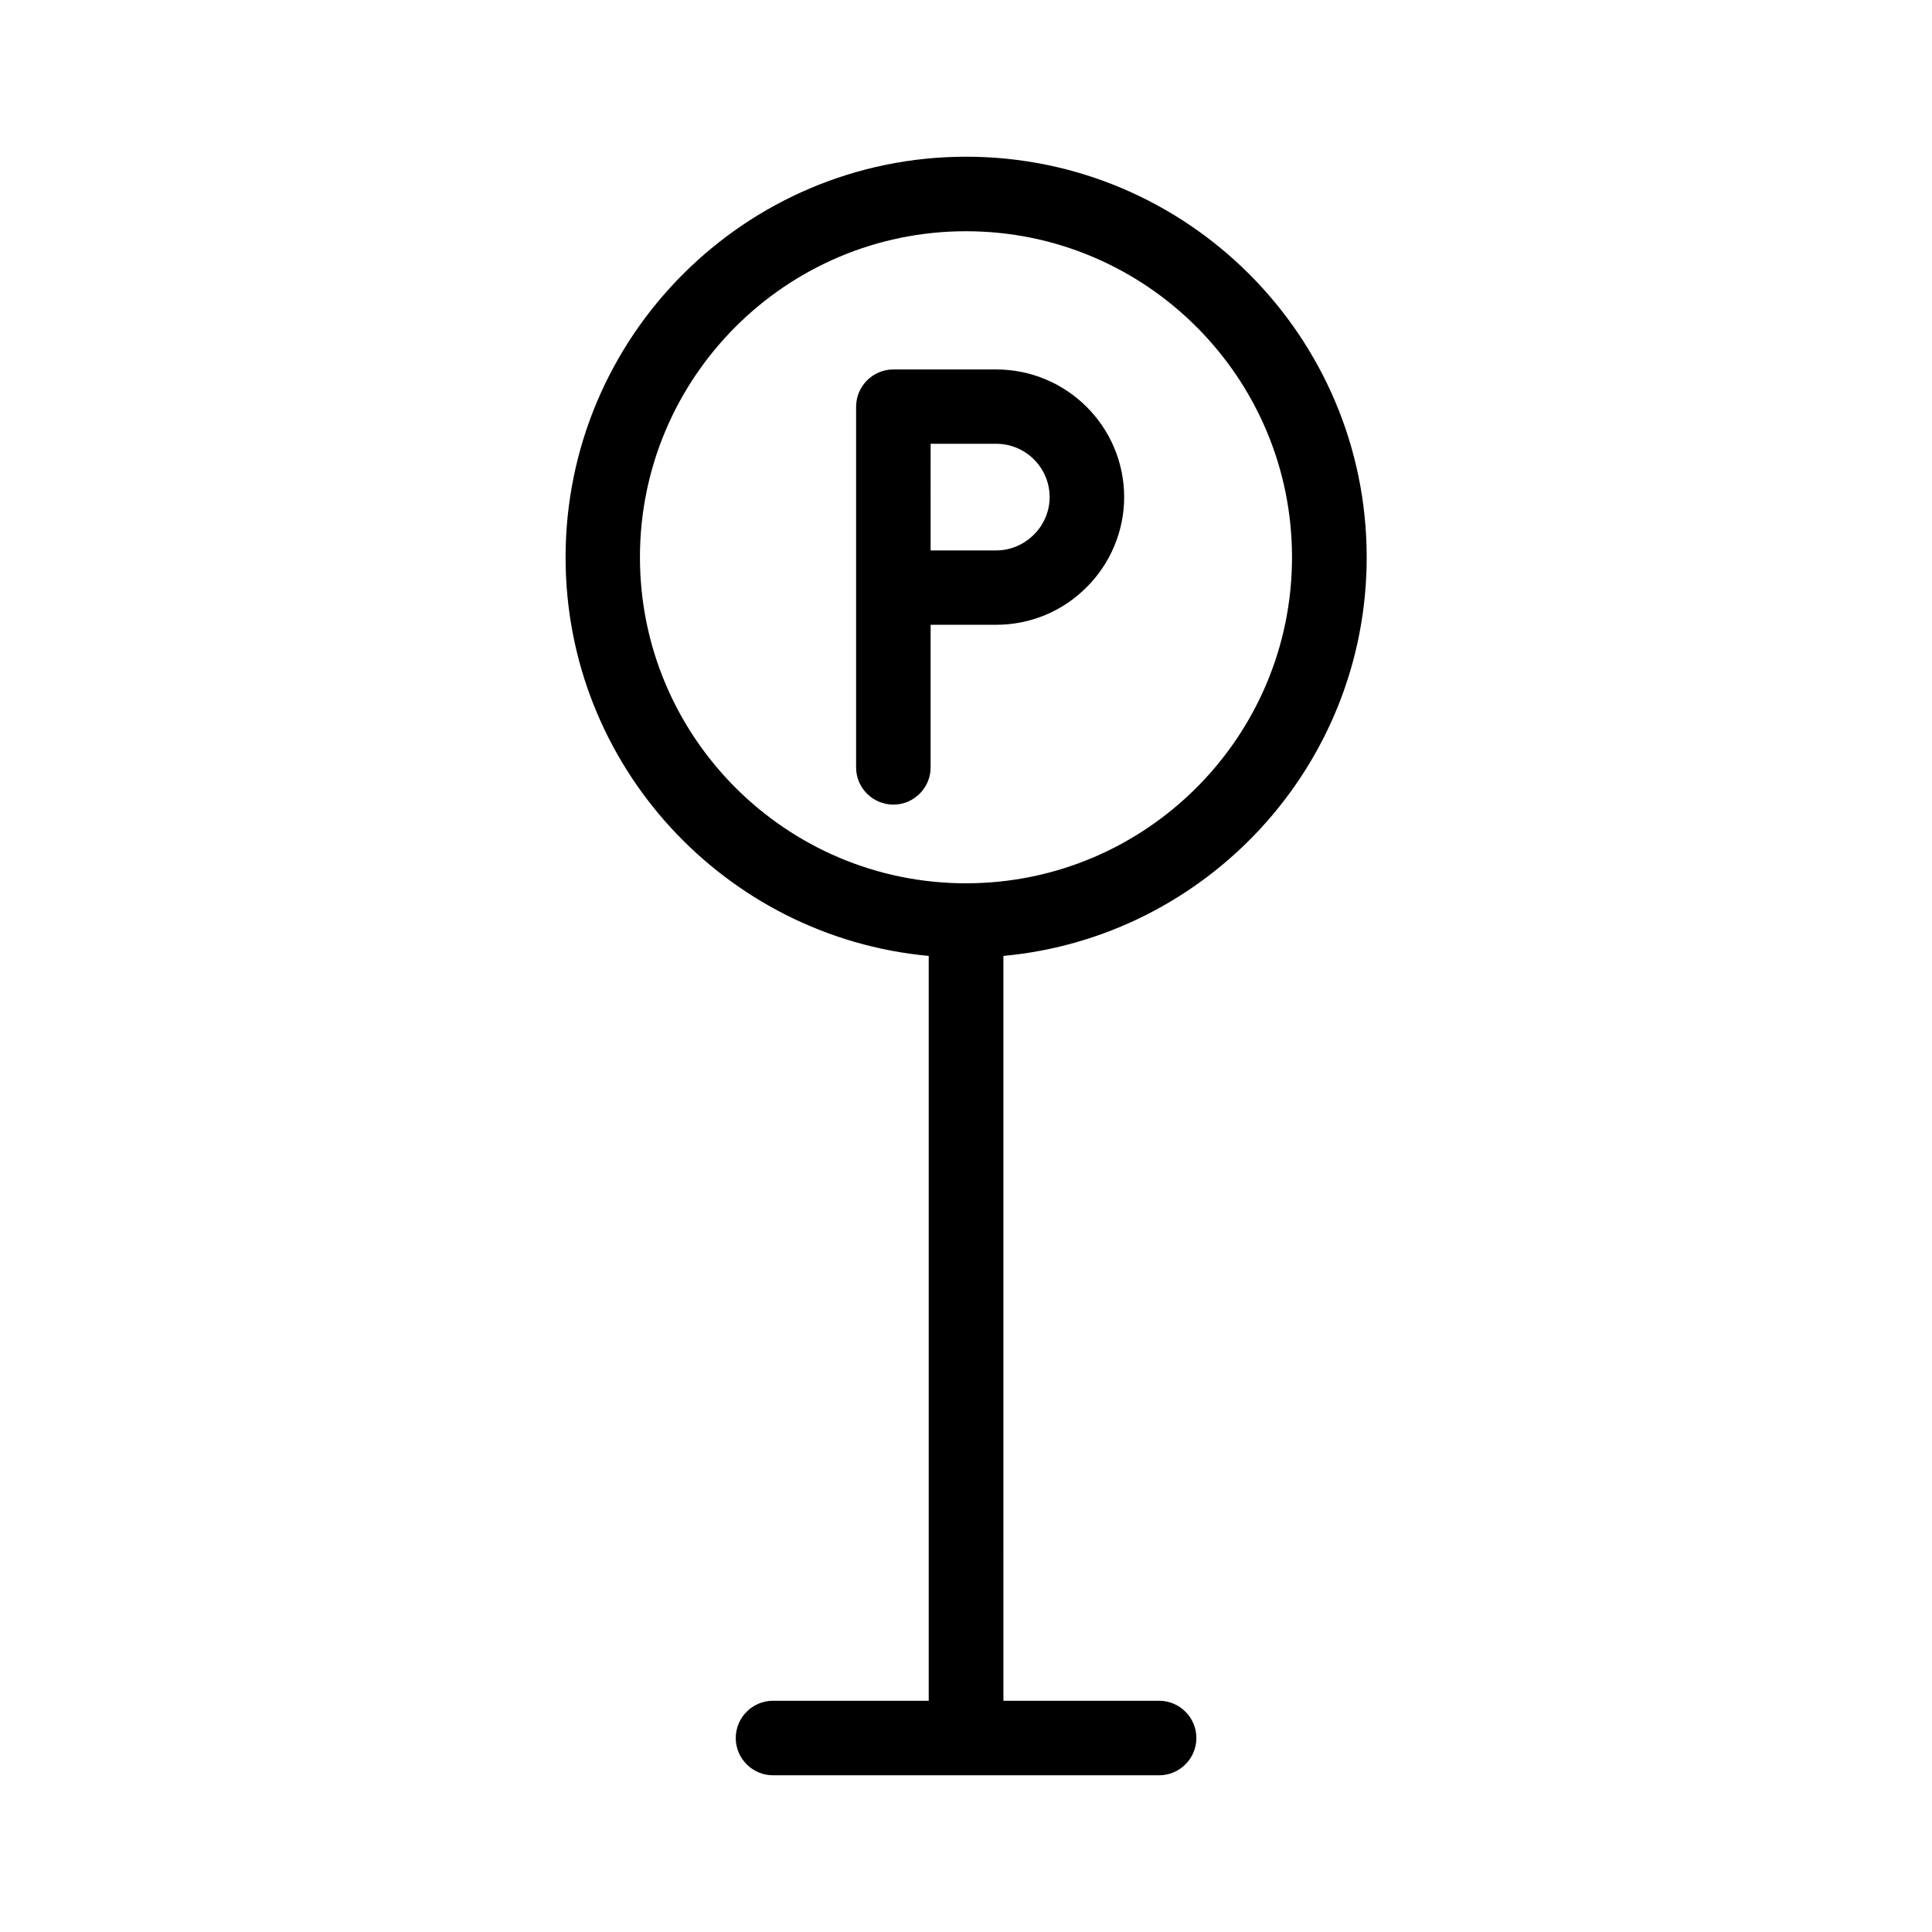 <?xml version="1.0" encoding="UTF-8"?>
<!-- Uploaded to: SVG Repo, www.svgrepo.com, Generator: SVG Repo Mixer Tools -->
<svg fill="#000000" width="800px" height="800px" version="1.1" viewBox="144 144 512 512" xmlns="http://www.w3.org/2000/svg">
 <g>
  <path d="m380.75 357.23c5.441 0 9.875-4.434 9.875-9.875v-37.785h17.383c9.02 0 17.531-3.527 23.879-9.875 6.348-6.246 10.027-14.965 10.027-23.93 0-18.691-15.215-33.855-33.906-33.855h-27.258c-5.441 0-9.875 4.434-9.875 9.875v95.625c0 5.387 4.434 9.82 9.875 9.82zm9.875-95.625h17.383c7.809 0 14.156 6.348 14.156 14.156 0 3.68-1.512 7.305-4.18 9.926-2.672 2.672-6.246 4.18-9.977 4.18h-17.383z"/>
  <path d="m390.12 397.33v197.39h-41.262c-5.441 0-9.875 4.434-9.875 9.875s4.434 9.875 9.875 9.875h102.32c5.441 0 9.875-4.434 9.875-9.875s-4.434-9.875-9.875-9.875h-41.262l-0.004-197.39c53.906-4.988 96.277-50.43 96.277-105.65 0-58.543-47.609-106.15-106.15-106.15s-106.15 47.609-106.15 106.15c-0.047 55.219 42.32 100.66 96.23 105.65zm9.875-192.05c47.66 0 86.402 38.742 86.402 86.402 0 47.66-38.742 86.402-86.402 86.402s-86.402-38.742-86.402-86.402c-0.004-47.66 38.742-86.402 86.402-86.402z"/>
 </g>
</svg>